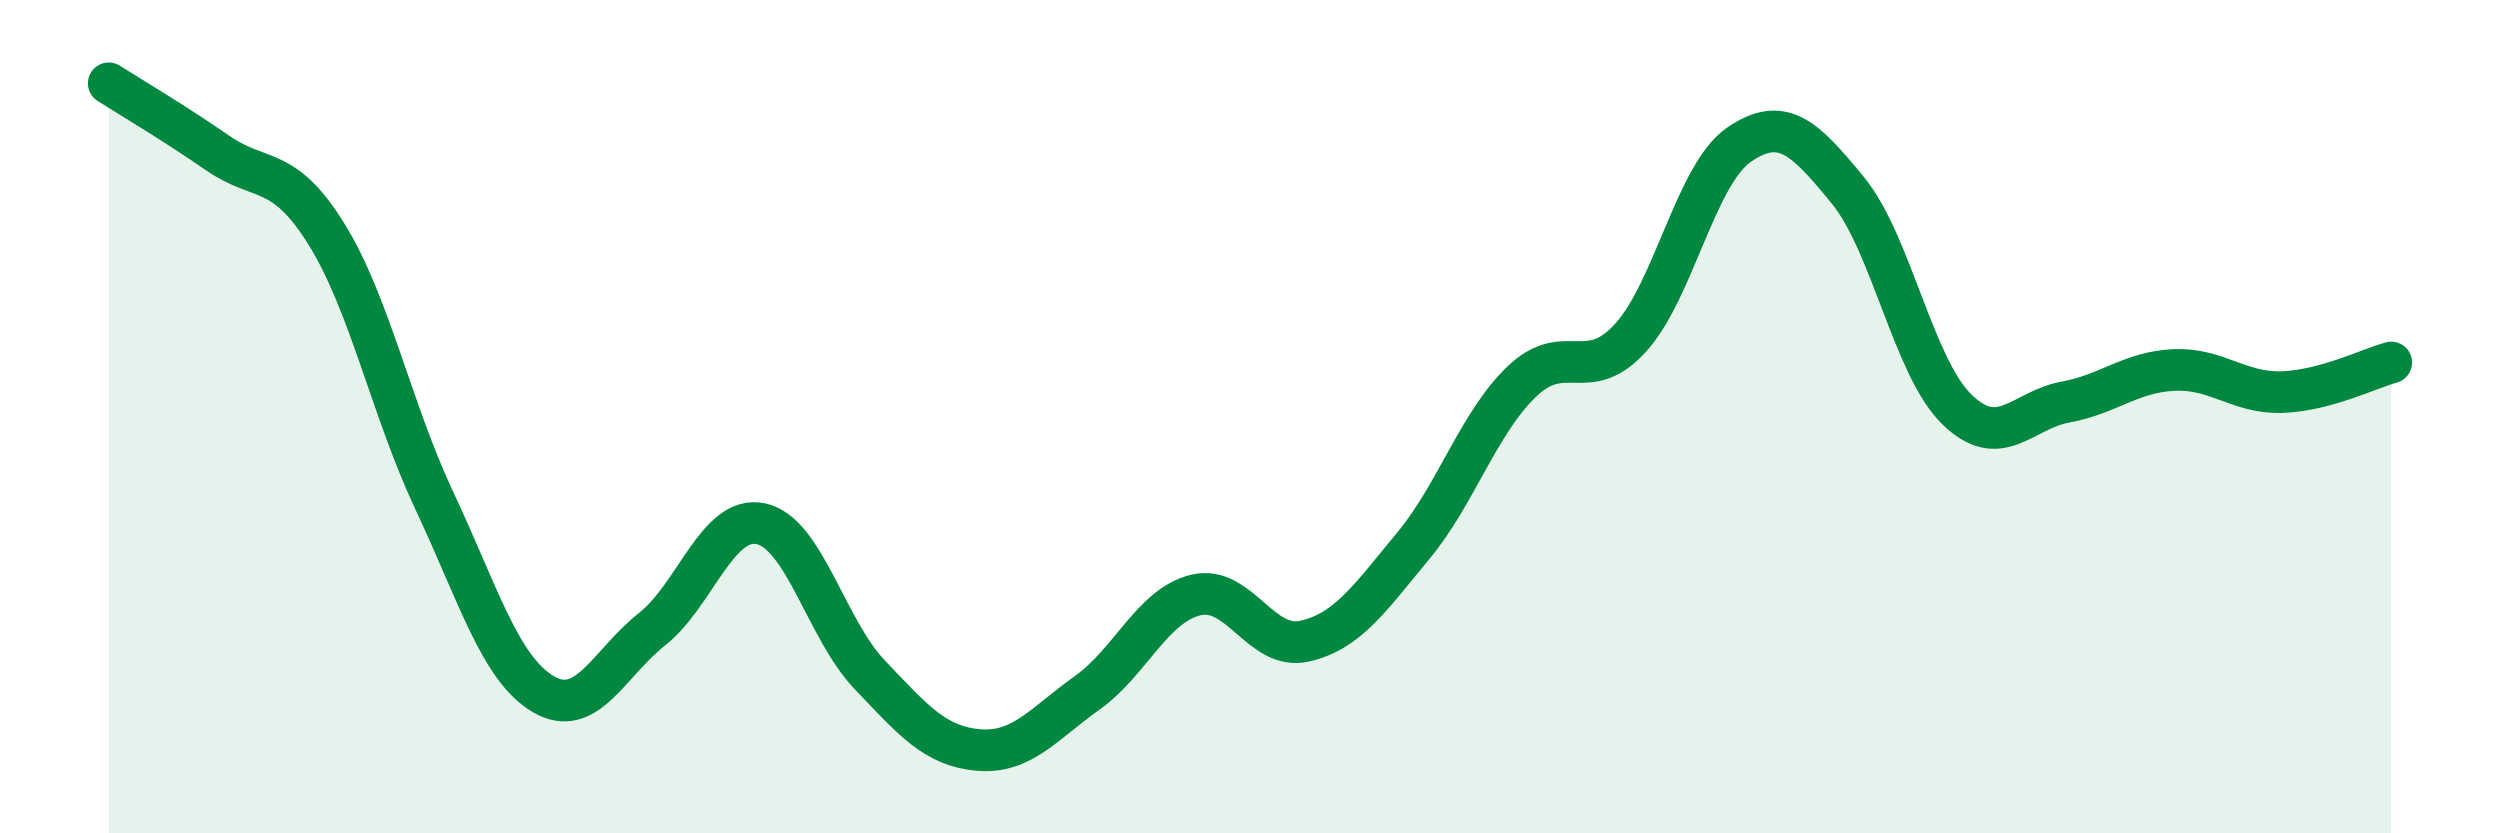 
    <svg width="60" height="20" viewBox="0 0 60 20" xmlns="http://www.w3.org/2000/svg">
      <path
        d="M 2.61,2 C 3.13,2.33 4.18,2.95 5.22,3.67 C 6.26,4.39 6.79,3.94 7.83,5.61 C 8.87,7.28 9.39,9.82 10.43,12.03 C 11.47,14.24 12,16.05 13.04,16.66 C 14.08,17.27 14.61,15.92 15.65,15.1 C 16.69,14.28 17.22,12.35 18.26,12.57 C 19.3,12.79 19.83,15.1 20.87,16.19 C 21.91,17.28 22.44,17.91 23.48,18 C 24.52,18.09 25.05,17.37 26.09,16.63 C 27.13,15.89 27.66,14.53 28.7,14.28 C 29.74,14.03 30.26,15.62 31.3,15.39 C 32.34,15.16 32.87,14.36 33.91,13.11 C 34.95,11.86 35.48,10.16 36.52,9.16 C 37.56,8.16 38.09,9.25 39.13,8.11 C 40.17,6.97 40.7,4.18 41.74,3.47 C 42.78,2.76 43.31,3.3 44.35,4.57 C 45.39,5.84 45.92,8.8 46.96,9.82 C 48,10.84 48.53,9.84 49.57,9.65 C 50.61,9.46 51.13,8.93 52.17,8.88 C 53.21,8.83 53.74,9.45 54.78,9.41 C 55.82,9.37 56.87,8.84 57.39,8.7L57.39 20L2.61 20Z"
        fill="#008740"
        opacity="0.1"
        stroke-linecap="round"
        stroke-linejoin="round"
      />
      <path
        d="M 2.61,2 C 3.13,2.33 4.18,2.95 5.22,3.67 C 6.26,4.39 6.79,3.94 7.83,5.61 C 8.87,7.28 9.39,9.82 10.43,12.03 C 11.47,14.24 12,16.05 13.04,16.66 C 14.08,17.27 14.61,15.92 15.65,15.1 C 16.69,14.28 17.22,12.35 18.26,12.57 C 19.3,12.79 19.83,15.1 20.87,16.19 C 21.91,17.28 22.44,17.91 23.48,18 C 24.52,18.09 25.05,17.37 26.09,16.63 C 27.13,15.89 27.66,14.53 28.7,14.28 C 29.74,14.03 30.26,15.62 31.3,15.39 C 32.34,15.16 32.87,14.36 33.91,13.11 C 34.95,11.86 35.48,10.16 36.52,9.16 C 37.56,8.16 38.09,9.25 39.13,8.11 C 40.17,6.97 40.7,4.18 41.74,3.47 C 42.78,2.76 43.31,3.3 44.35,4.57 C 45.39,5.84 45.92,8.8 46.96,9.82 C 48,10.84 48.53,9.84 49.57,9.65 C 50.61,9.46 51.13,8.93 52.17,8.88 C 53.21,8.83 53.74,9.45 54.78,9.41 C 55.82,9.37 56.87,8.84 57.39,8.7"
        stroke="#008740"
        stroke-width="1"
        fill="none"
        stroke-linecap="round"
        stroke-linejoin="round"
      />
    </svg>
  